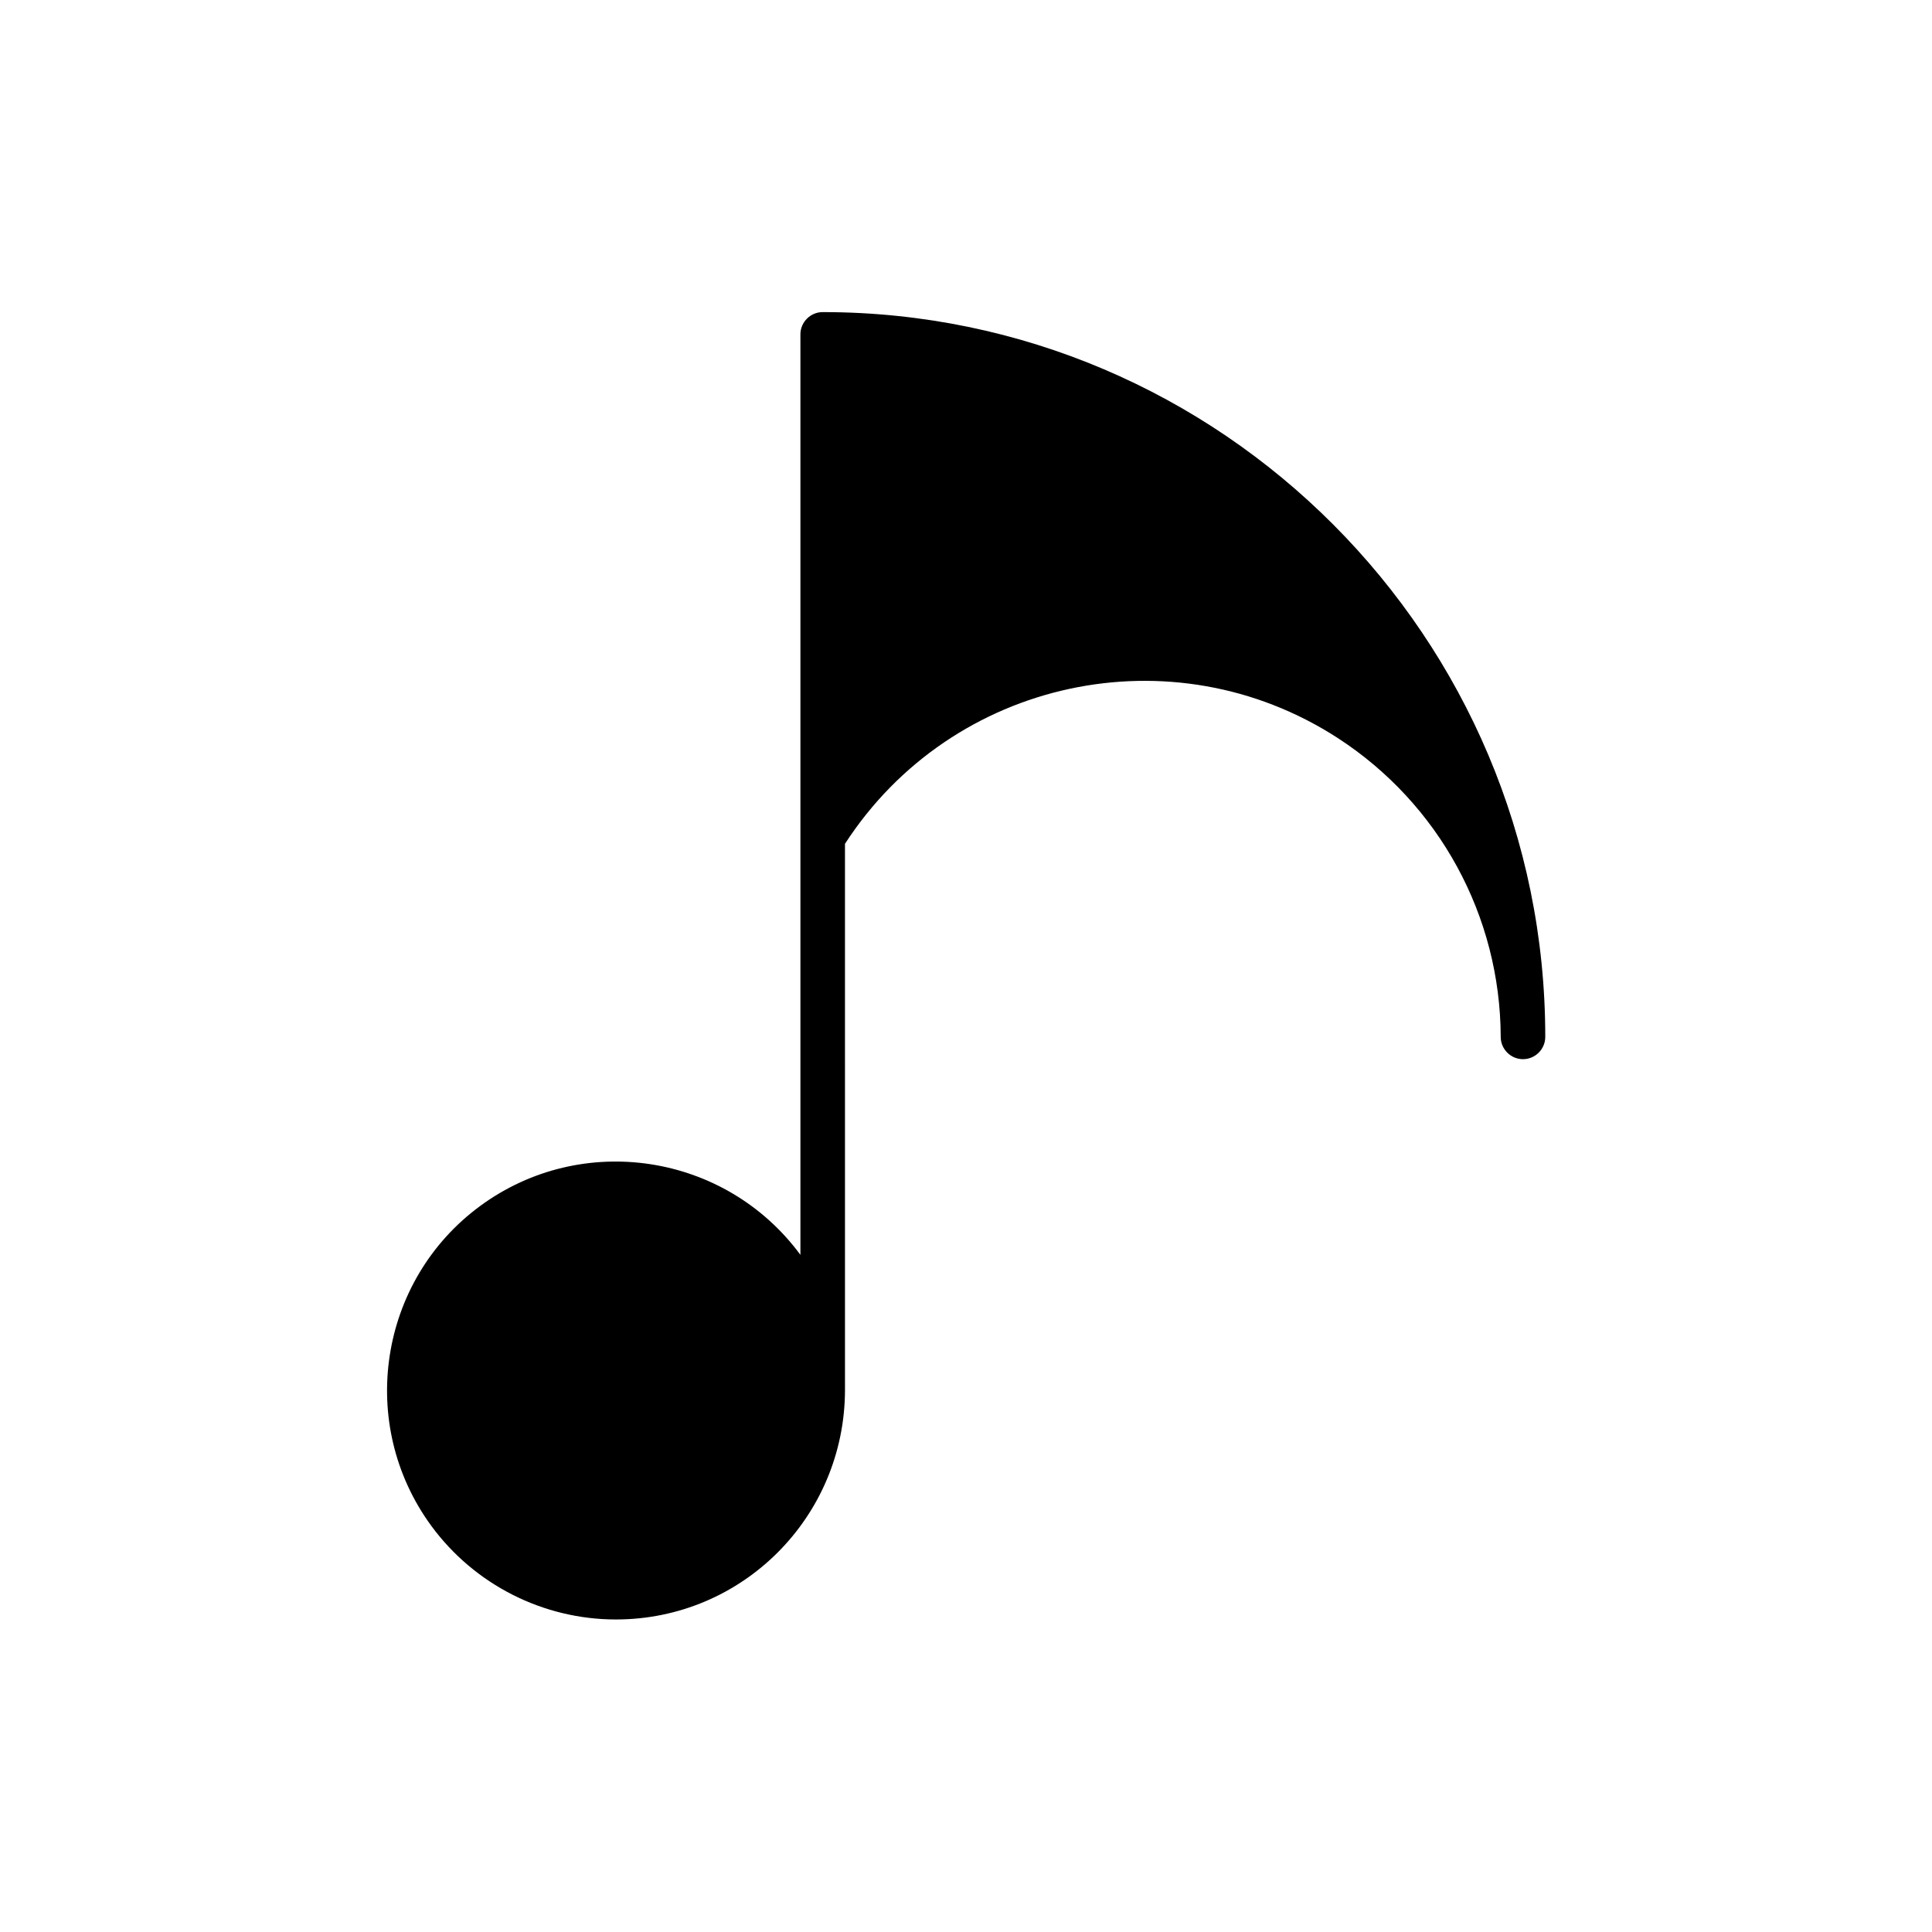 <?xml version="1.0" encoding="UTF-8"?>
<!-- Uploaded to: SVG Repo, www.svgrepo.com, Generator: SVG Repo Mixer Tools -->
<svg fill="#000000" width="800px" height="800px" version="1.1" viewBox="144 144 512 512" xmlns="http://www.w3.org/2000/svg">
 <path d="m362.02 226.71c-3.246 0-5.902 2.656-5.902 5.902v133.14 0.195 110.6c-19.875-26.961-57.859-32.766-84.82-12.988-26.961 19.777-32.766 57.859-12.988 84.82 11.414 15.547 29.617 24.797 48.906 24.797 33.555 0 60.613-27.16 60.715-60.715l-0.004-144.84c28.34-43.789 86.789-56.383 130.58-28.043 26.863 17.418 43.098 47.133 43.199 79.211 0 3.246 2.656 5.902 5.902 5.902 3.246 0 5.902-2.656 5.902-5.902 0-105.88-85.906-192.08-191.49-192.08z"/>
</svg>